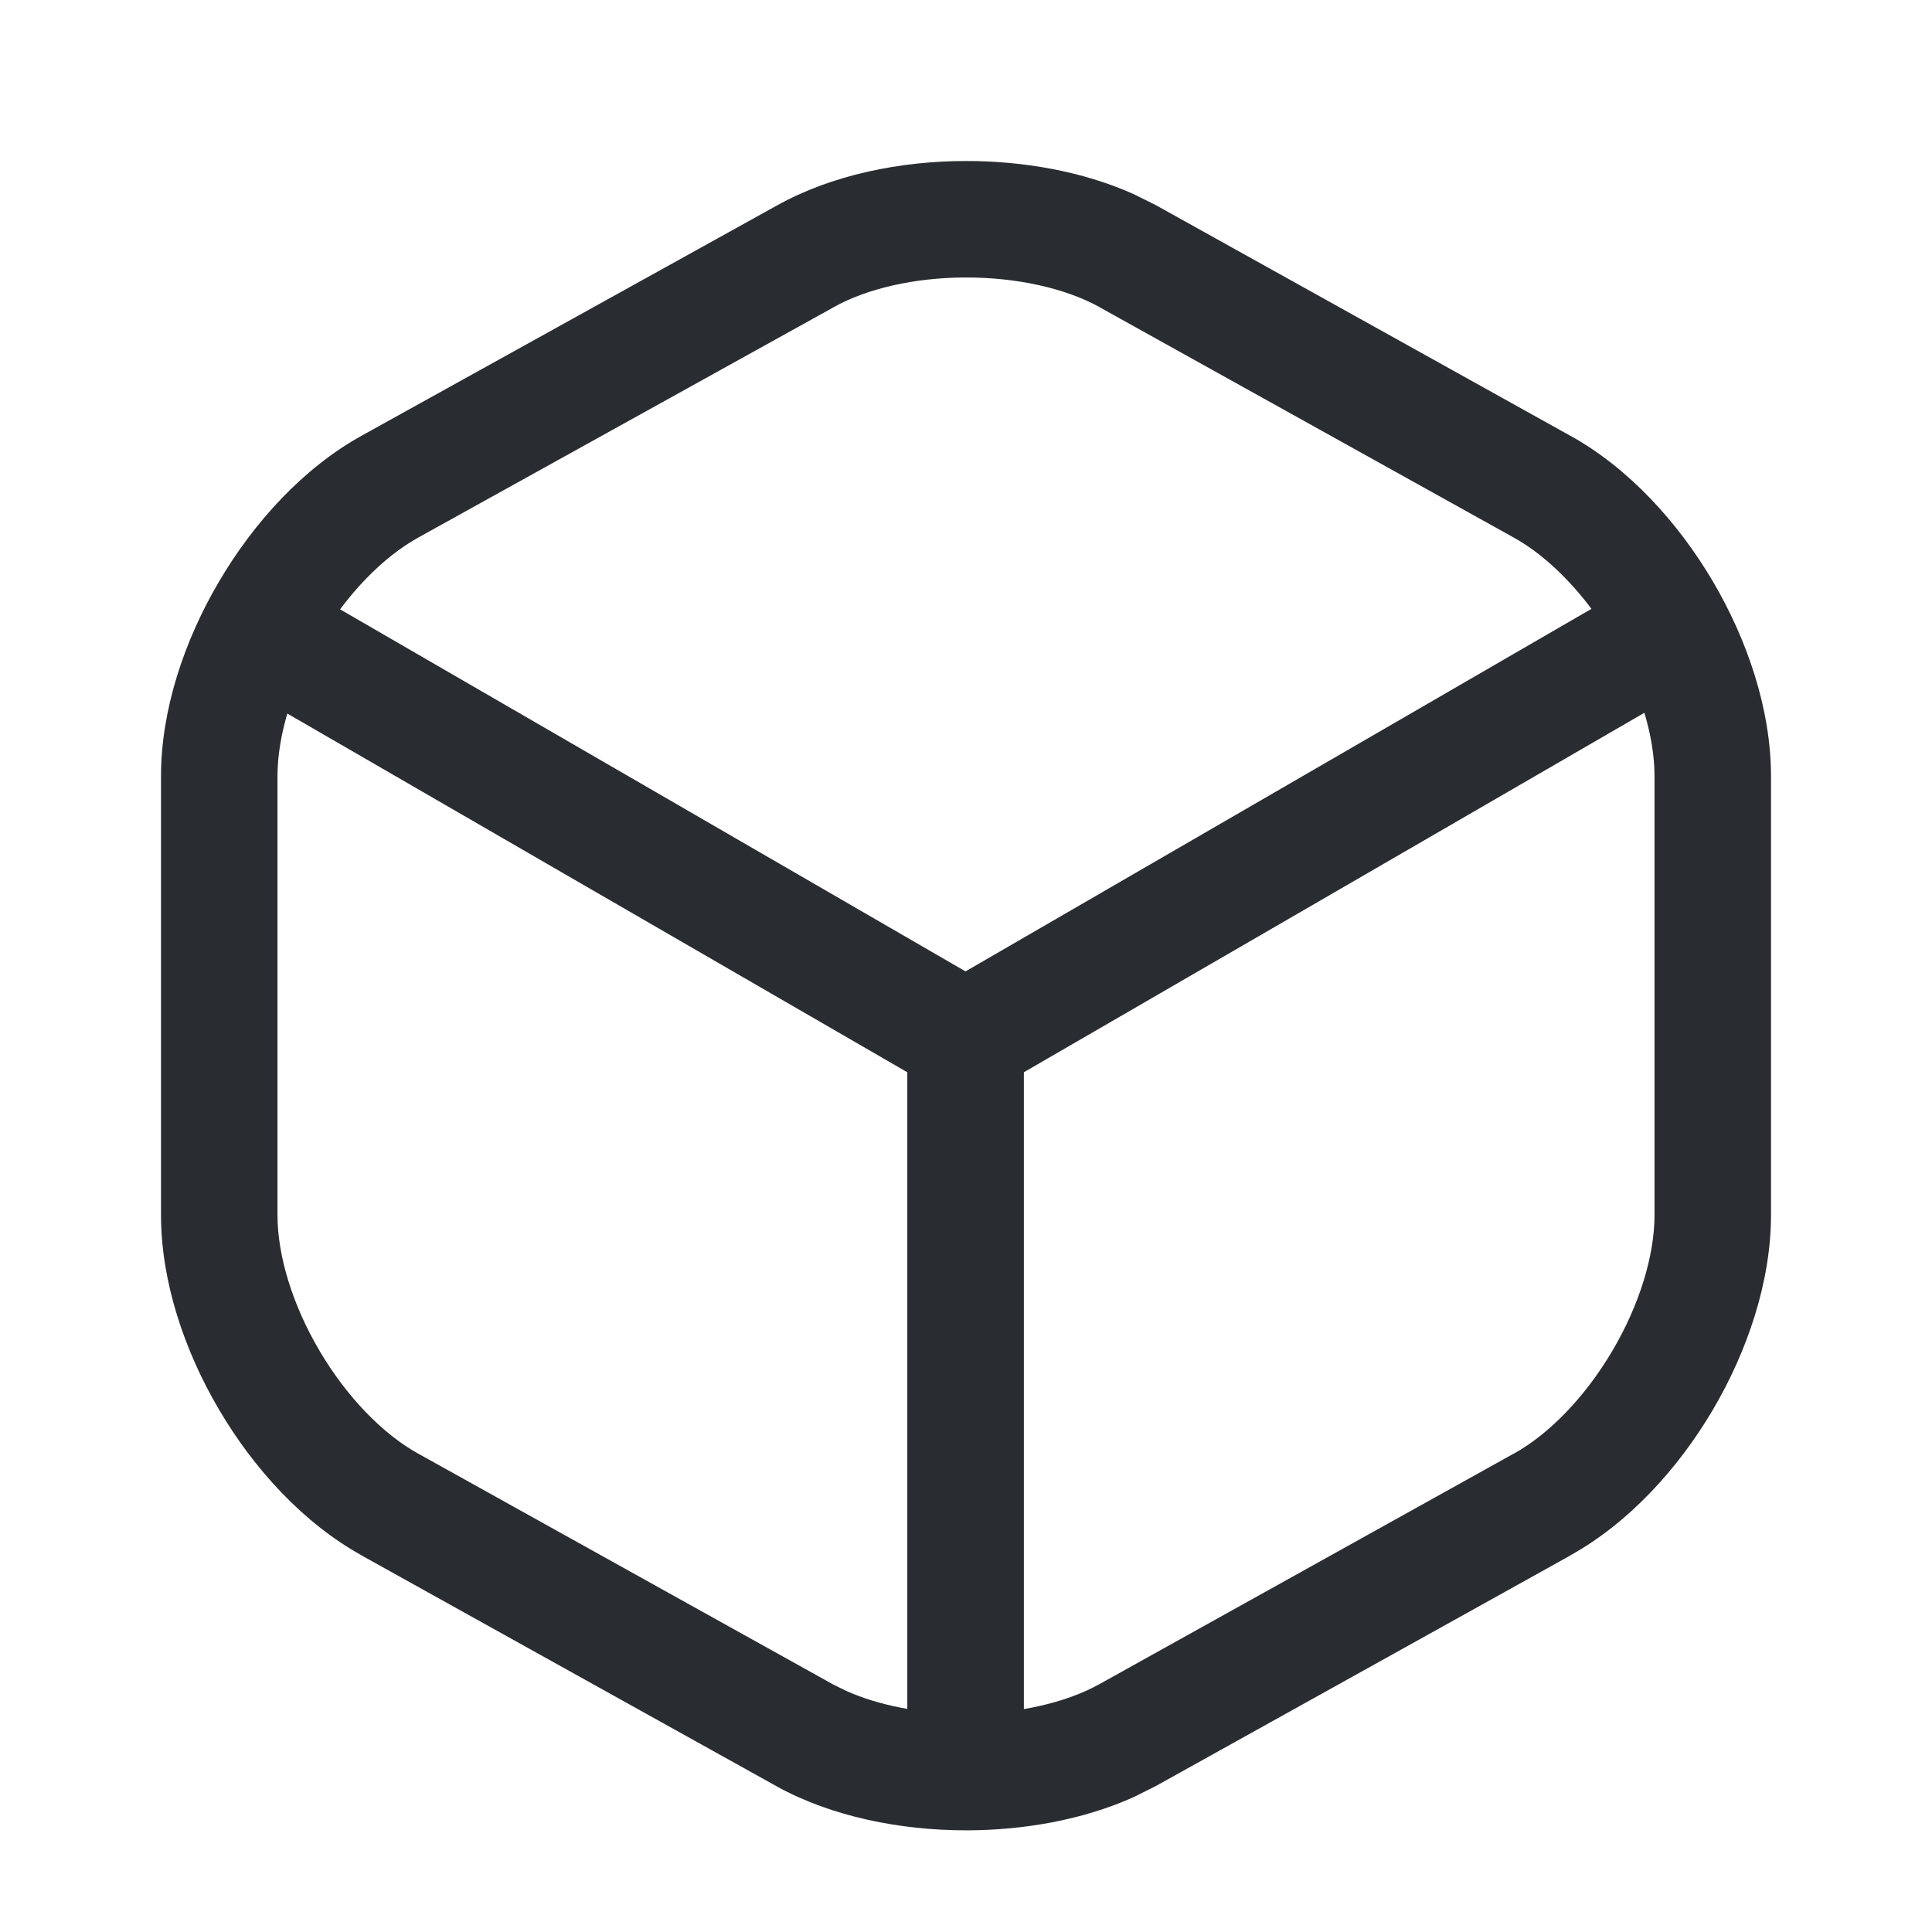 <?xml version="1.0" encoding="UTF-8"?> <svg xmlns="http://www.w3.org/2000/svg" width="24" height="24" viewBox="0 0 24 24" fill="none"><path d="M2.85 7.61C3.05 7.264 3.493 7.146 3.839 7.346L11.994 12.067L20.093 7.376C20.439 7.175 20.882 7.294 21.082 7.639C21.282 7.985 21.164 8.427 20.818 8.628L12.358 13.529C12.134 13.659 11.857 13.659 11.632 13.529L3.113 8.6C2.768 8.399 2.649 7.956 2.85 7.61Z" fill="#292D32"></path><path d="M11.271 21.644V12.893C11.271 12.494 11.595 12.17 11.995 12.17C12.395 12.17 12.719 12.494 12.719 12.893V21.644C12.718 22.044 12.395 22.368 11.995 22.368C11.595 22.368 11.271 22.044 11.271 21.644Z" fill="#292D32"></path><path d="M20.553 9.642C20.553 9.136 20.366 8.524 20.029 7.953C19.692 7.383 19.247 6.923 18.803 6.677L18.801 6.676L13.65 3.811V3.81C13.228 3.58 12.631 3.446 11.997 3.447C11.361 3.448 10.767 3.585 10.352 3.818L10.348 3.821L5.197 6.677C4.753 6.923 4.307 7.382 3.97 7.953C3.633 8.524 3.447 9.136 3.447 9.642V15.093C3.447 15.598 3.633 16.21 3.97 16.781C4.307 17.352 4.753 17.813 5.197 18.059H5.198L10.348 20.924L10.512 21.005C10.914 21.185 11.441 21.29 12 21.29C12.639 21.29 13.236 21.154 13.652 20.924L18.801 18.059H18.803C19.247 17.813 19.692 17.352 20.029 16.781C20.366 16.21 20.553 15.598 20.553 15.093V9.642ZM22 15.093C22 15.919 21.708 16.783 21.276 17.516C20.843 18.25 20.227 18.923 19.504 19.323L19.505 19.324L14.354 22.189L14.088 22.322C13.455 22.608 12.712 22.737 12 22.737C11.187 22.737 10.332 22.568 9.647 22.19L9.646 22.189L4.495 19.324V19.323C3.772 18.923 3.156 18.25 2.724 17.516C2.291 16.783 2 15.919 2 15.093V9.642C2 8.816 2.291 7.952 2.724 7.219C3.156 6.485 3.771 5.811 4.495 5.411L9.647 2.555C10.332 2.172 11.183 2.001 11.995 2C12.707 1.999 13.449 2.127 14.084 2.412L14.35 2.544L14.354 2.546L19.503 5.411H19.504C20.228 5.811 20.843 6.485 21.276 7.219C21.708 7.952 22 8.816 22 9.642V15.093Z" fill="#292D32"></path></svg> 